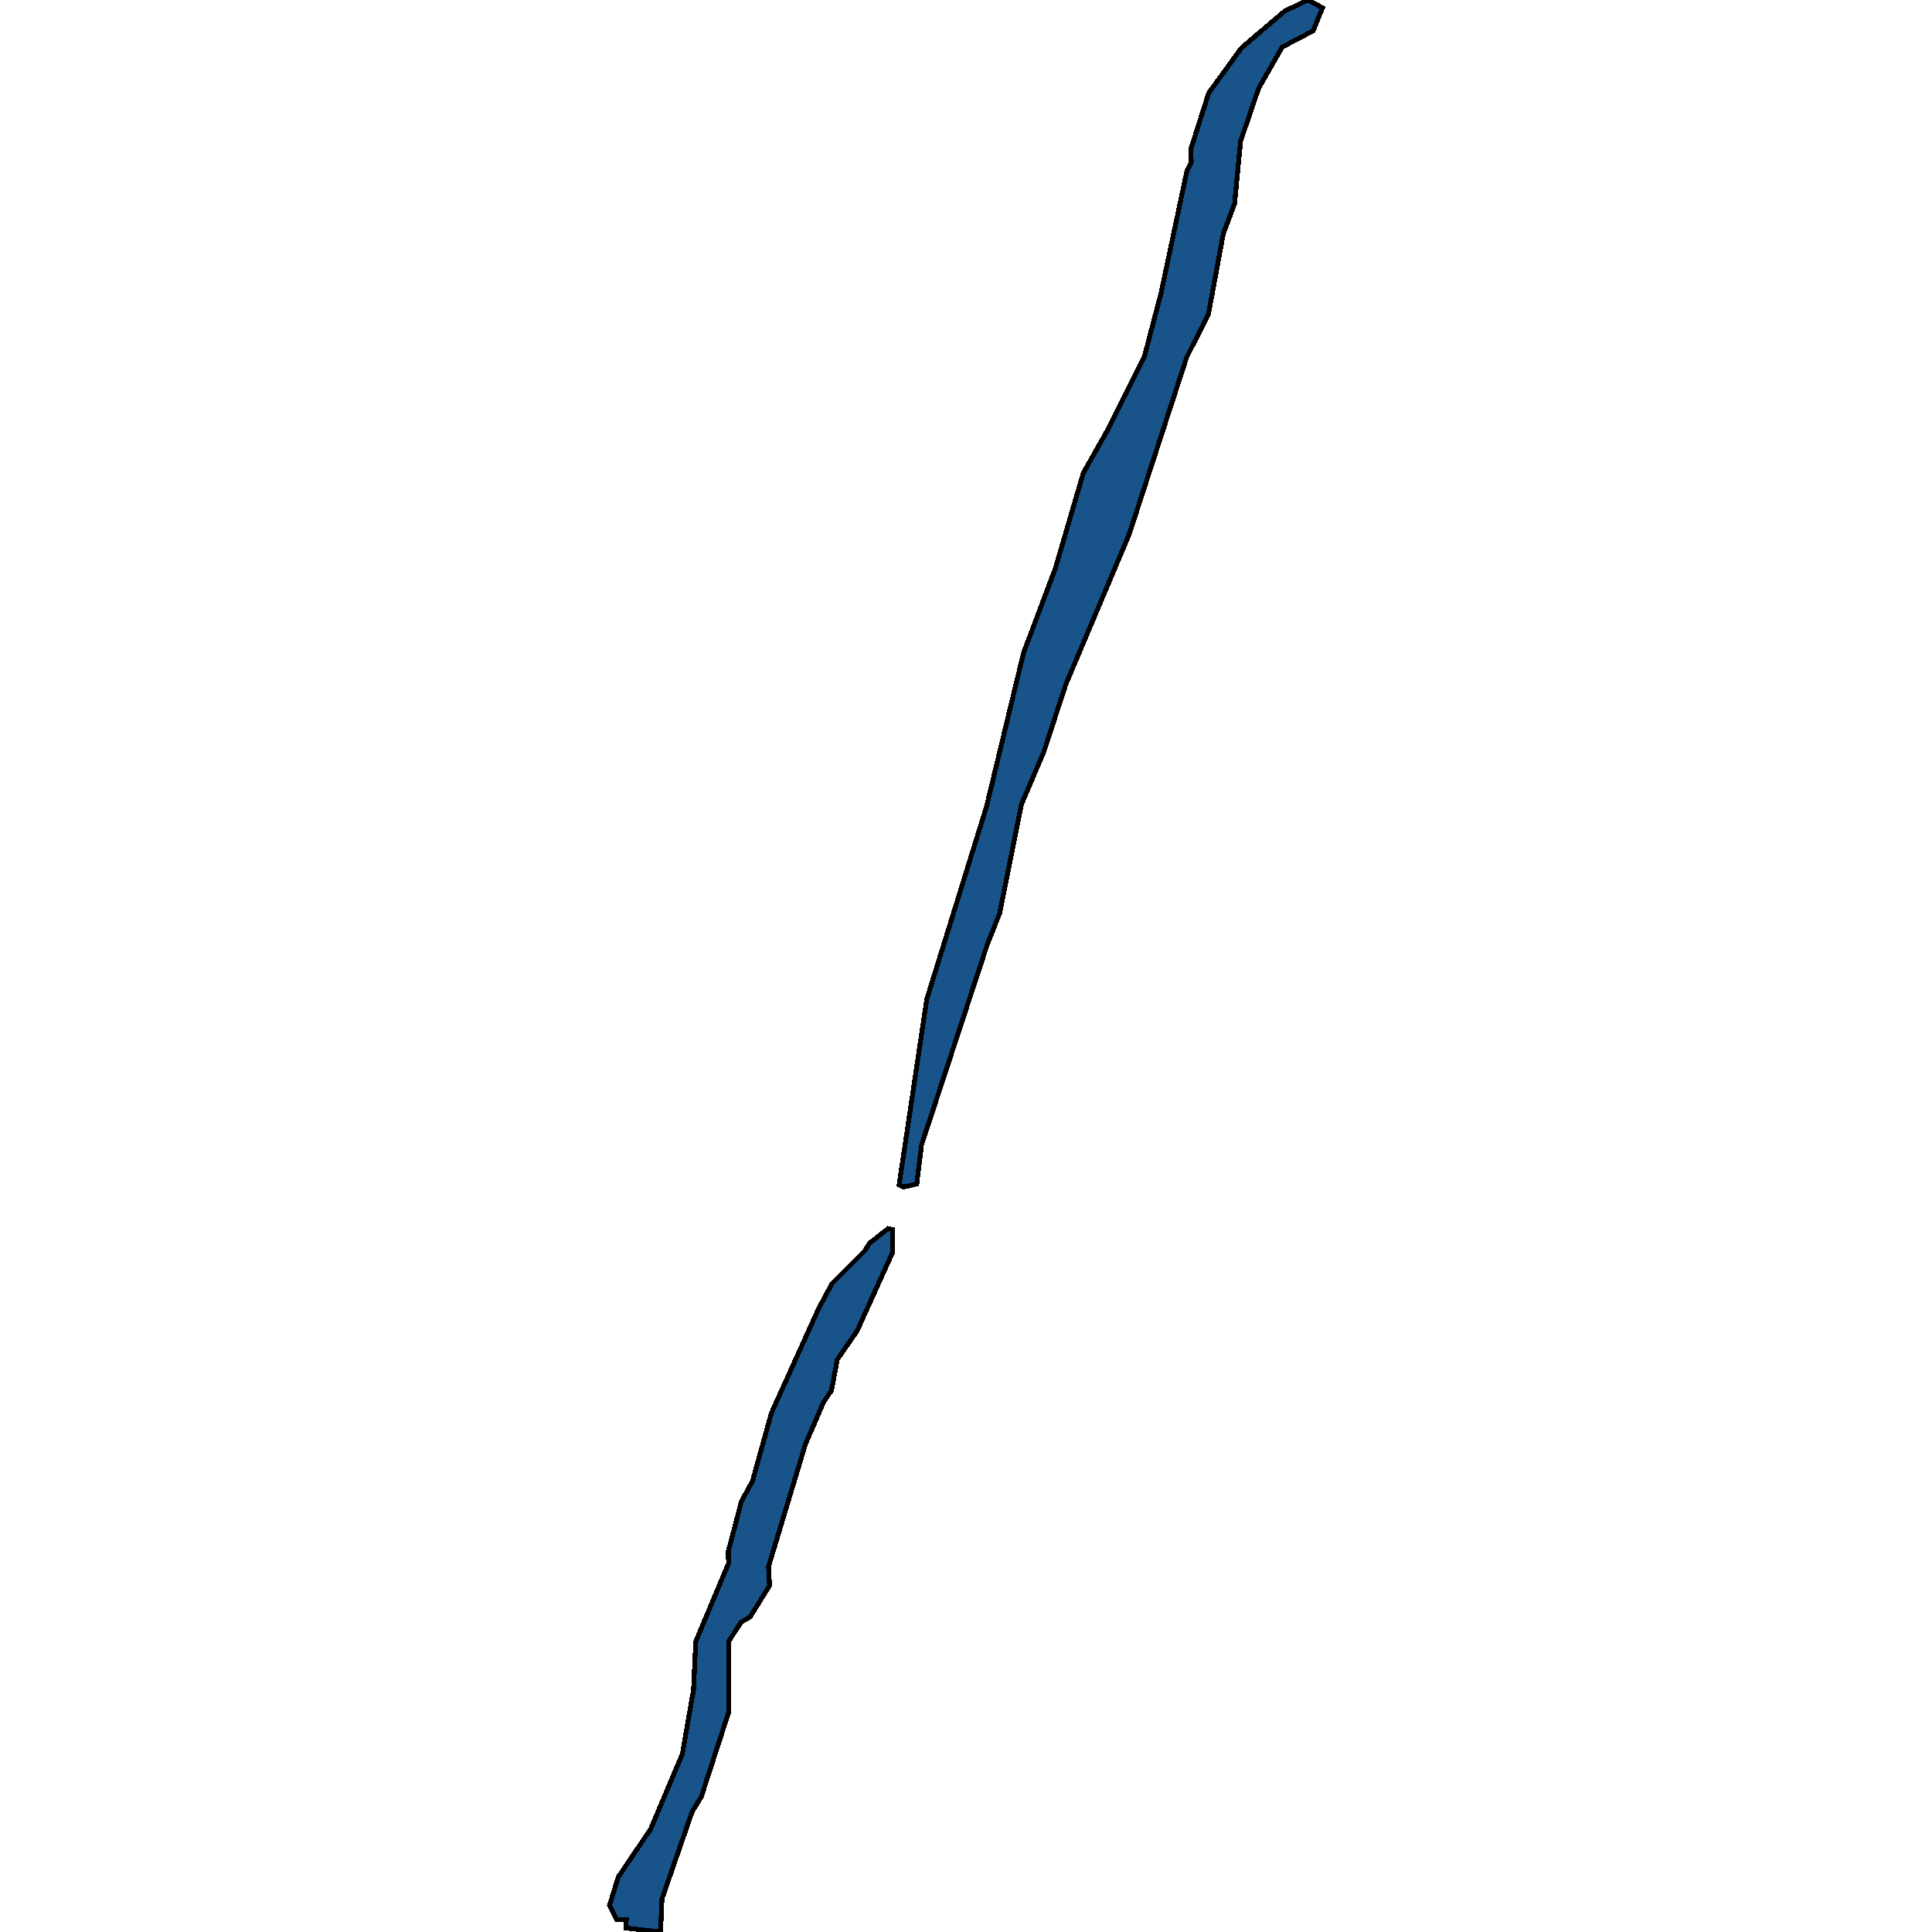 <svg xmlns="http://www.w3.org/2000/svg" width="400" height="400"><path style="stroke: black; fill: #18548a; shape-rendering: crispEdges; stroke-width: 1px;" d="M189.806,245.132L187.054,245.757L186.149,245.302L190.023,219.318L191.878,206.874L204.229,167.062L211.9,135.202L218.508,117.649L224.283,97.931L229.628,88.479L236.894,73.967L240.36,60.776L245.727,35.435L246.634,33.622L246.57,30.792L250.242,19.279L257.015,9.93L265.978,2.297L267.39,1.623L270.79,0L273.817,1.614L271.86,6.392L265.481,9.733L260.591,18.281L256.848,29.24L255.61,42.154L253.267,48.402L250.214,64.946L245.671,74.016L233.776,110.657L220.636,141.775L216.122,155.664L211.509,166.446L206.95,189.131L204.363,195.689L190.791,237.07ZM137.052,393.16L136.765,400L130.406,399.28L129.592,399.187L129.664,397.479L127.679,397.439L126.183,394.505L128.002,388.61L134.703,378.704L141.272,363.15L143.586,349.82L144.054,339.837L150.831,323.685L150.8,321.136L153.495,310.878L155.8,306.624L159.719,292.527L169.5,270.897L172.259,265.738L177.879,260.122L179.061,258.94L180.003,257.404L183.873,254.371L184.743,254.55L184.772,259.365L177.434,275.589L173.352,281.481L172.159,287.869L170.483,290.345L166.746,299.032L159.119,324.359L159.322,328.305L155.309,334.758L153.461,335.835L150.845,339.846L150.929,354.299L145.193,372.018L143.31,375.087Z"></path></svg>